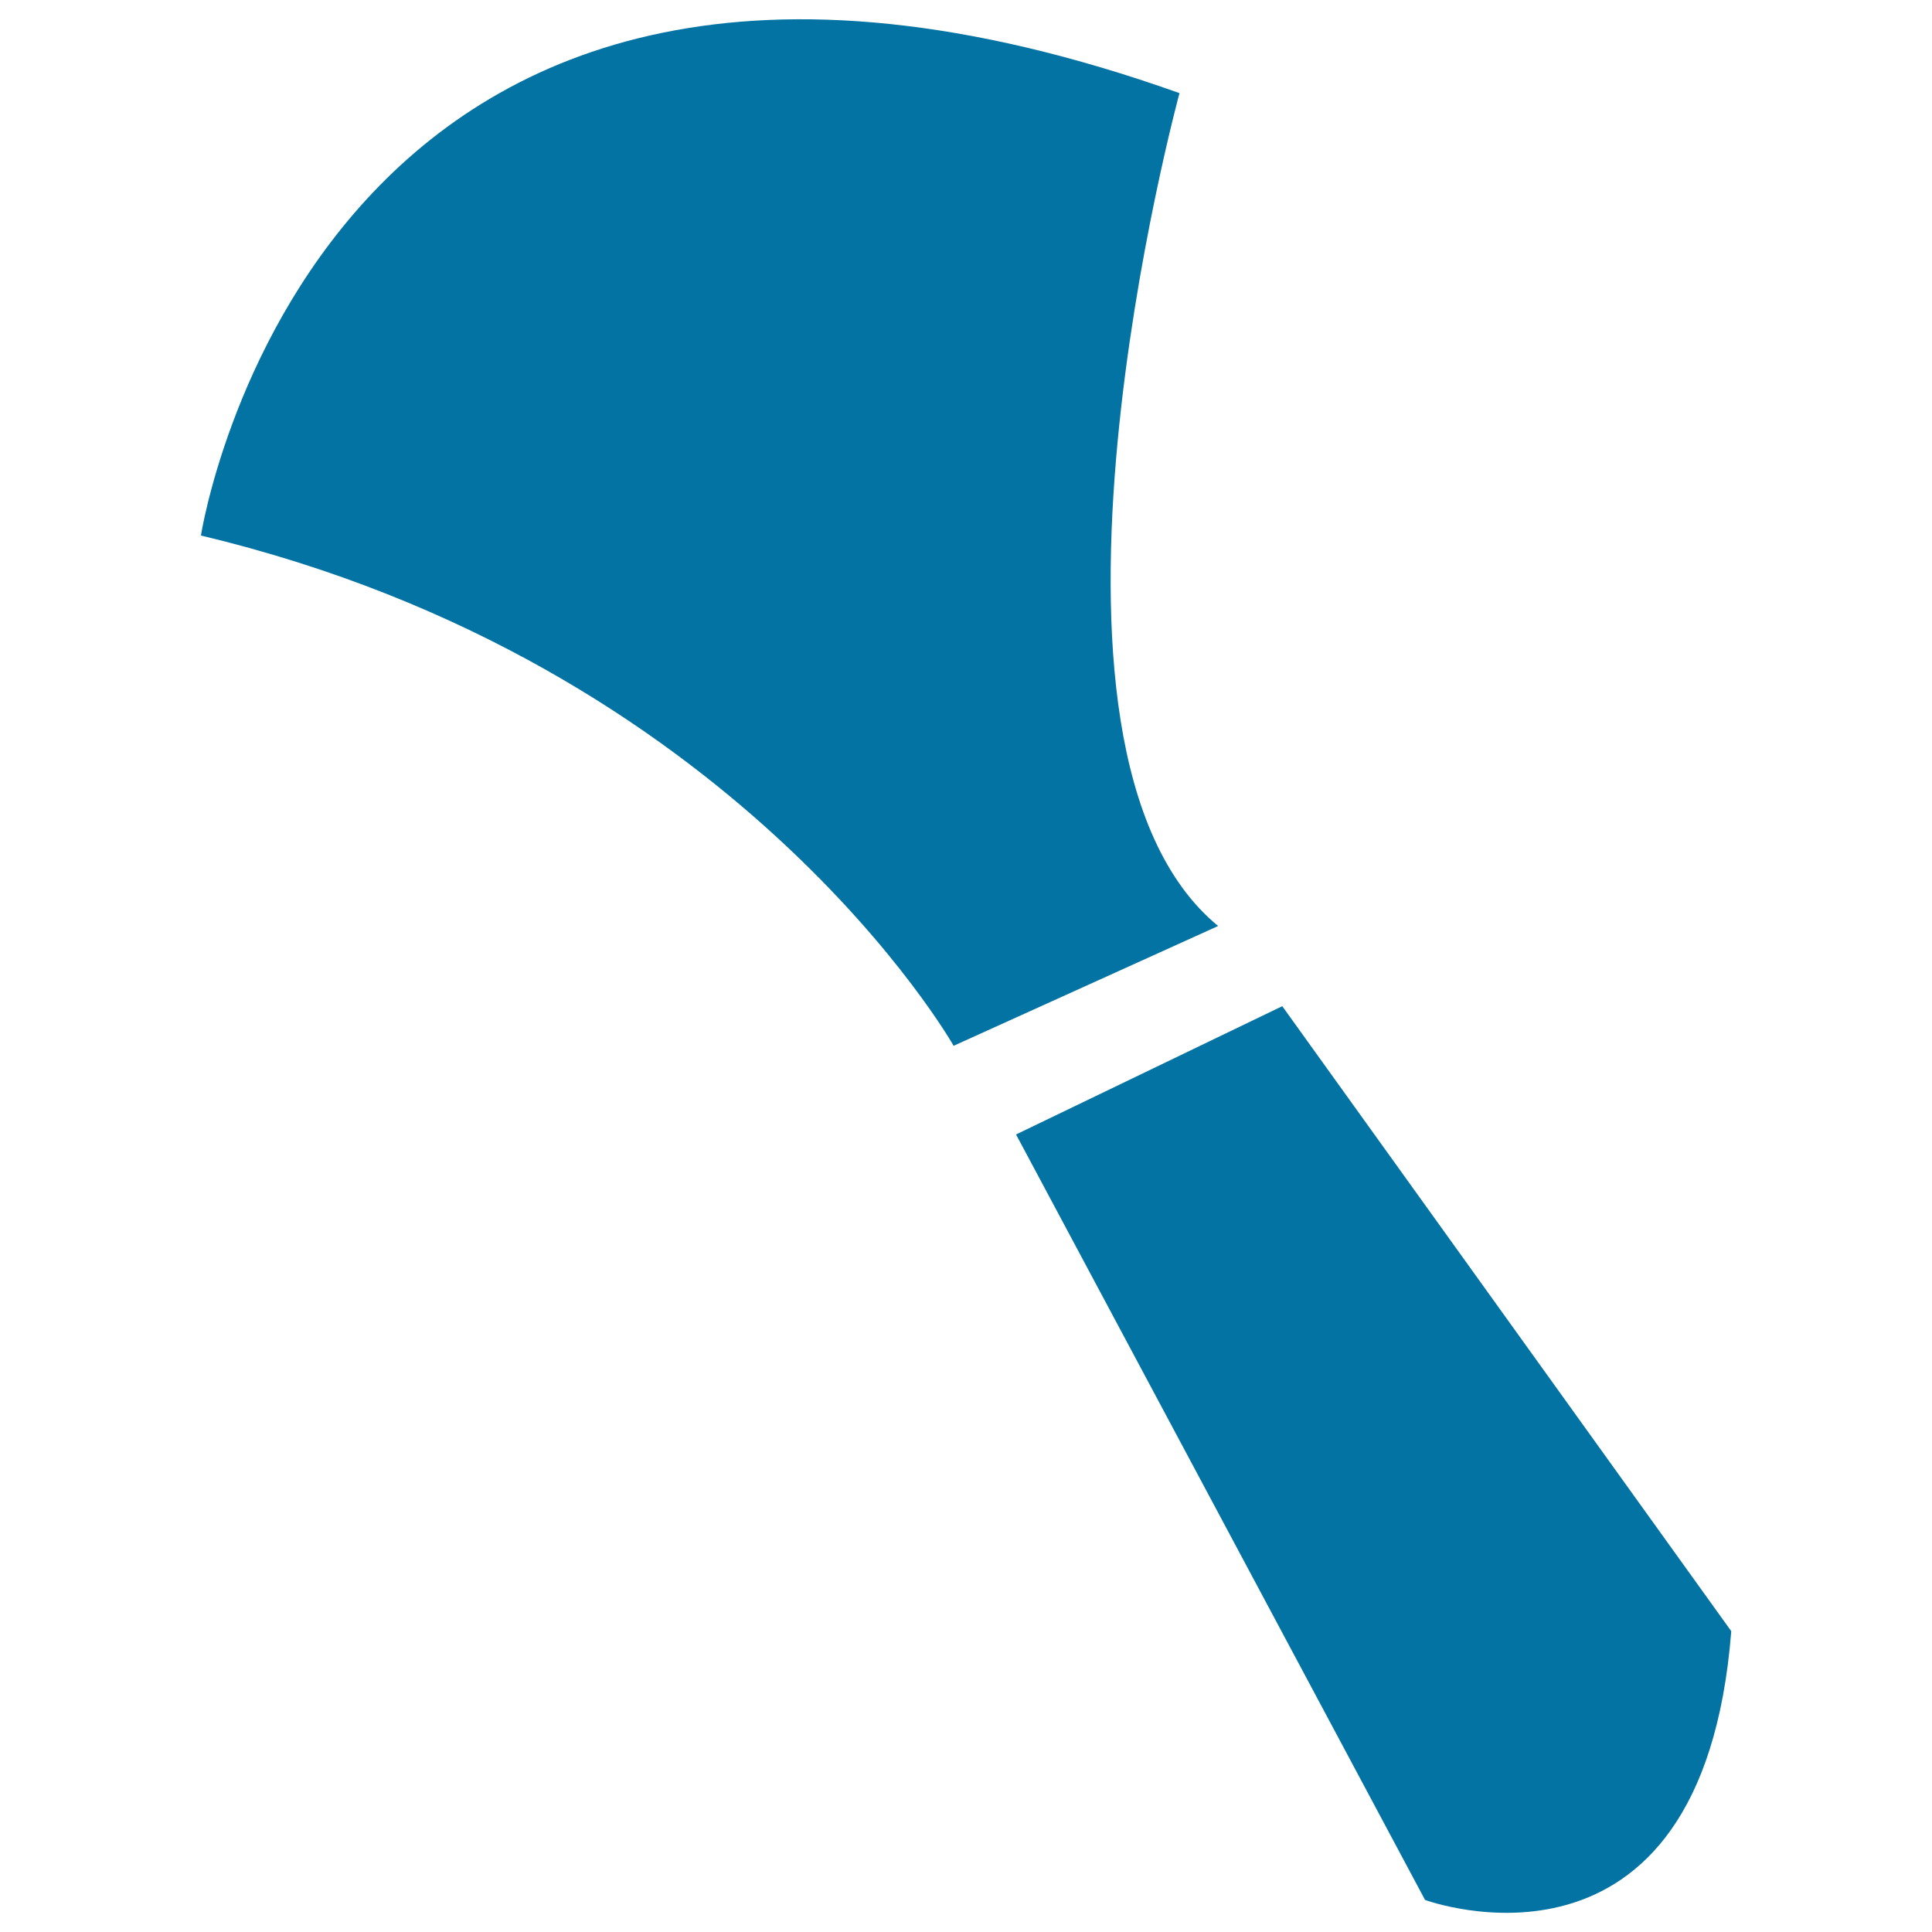 <svg xmlns="http://www.w3.org/2000/svg" viewBox="0 0 1000 1000" style="fill:#0273a2">
<title>Makeup Tools SVG icon</title>
<path d="M610.5,48.2C163.9-110.7,104,277.2,104,277.2c277.3,66,389.6,264.1,389.6,264.1l136.9-62C518.3,386.9,610.5,48.2,610.5,48.2z M663.7,520.8l-137.8,66.4l211.7,396.2c0,0,143.4,52.9,158.5-139.1L663.7,520.8z"/>
</svg>